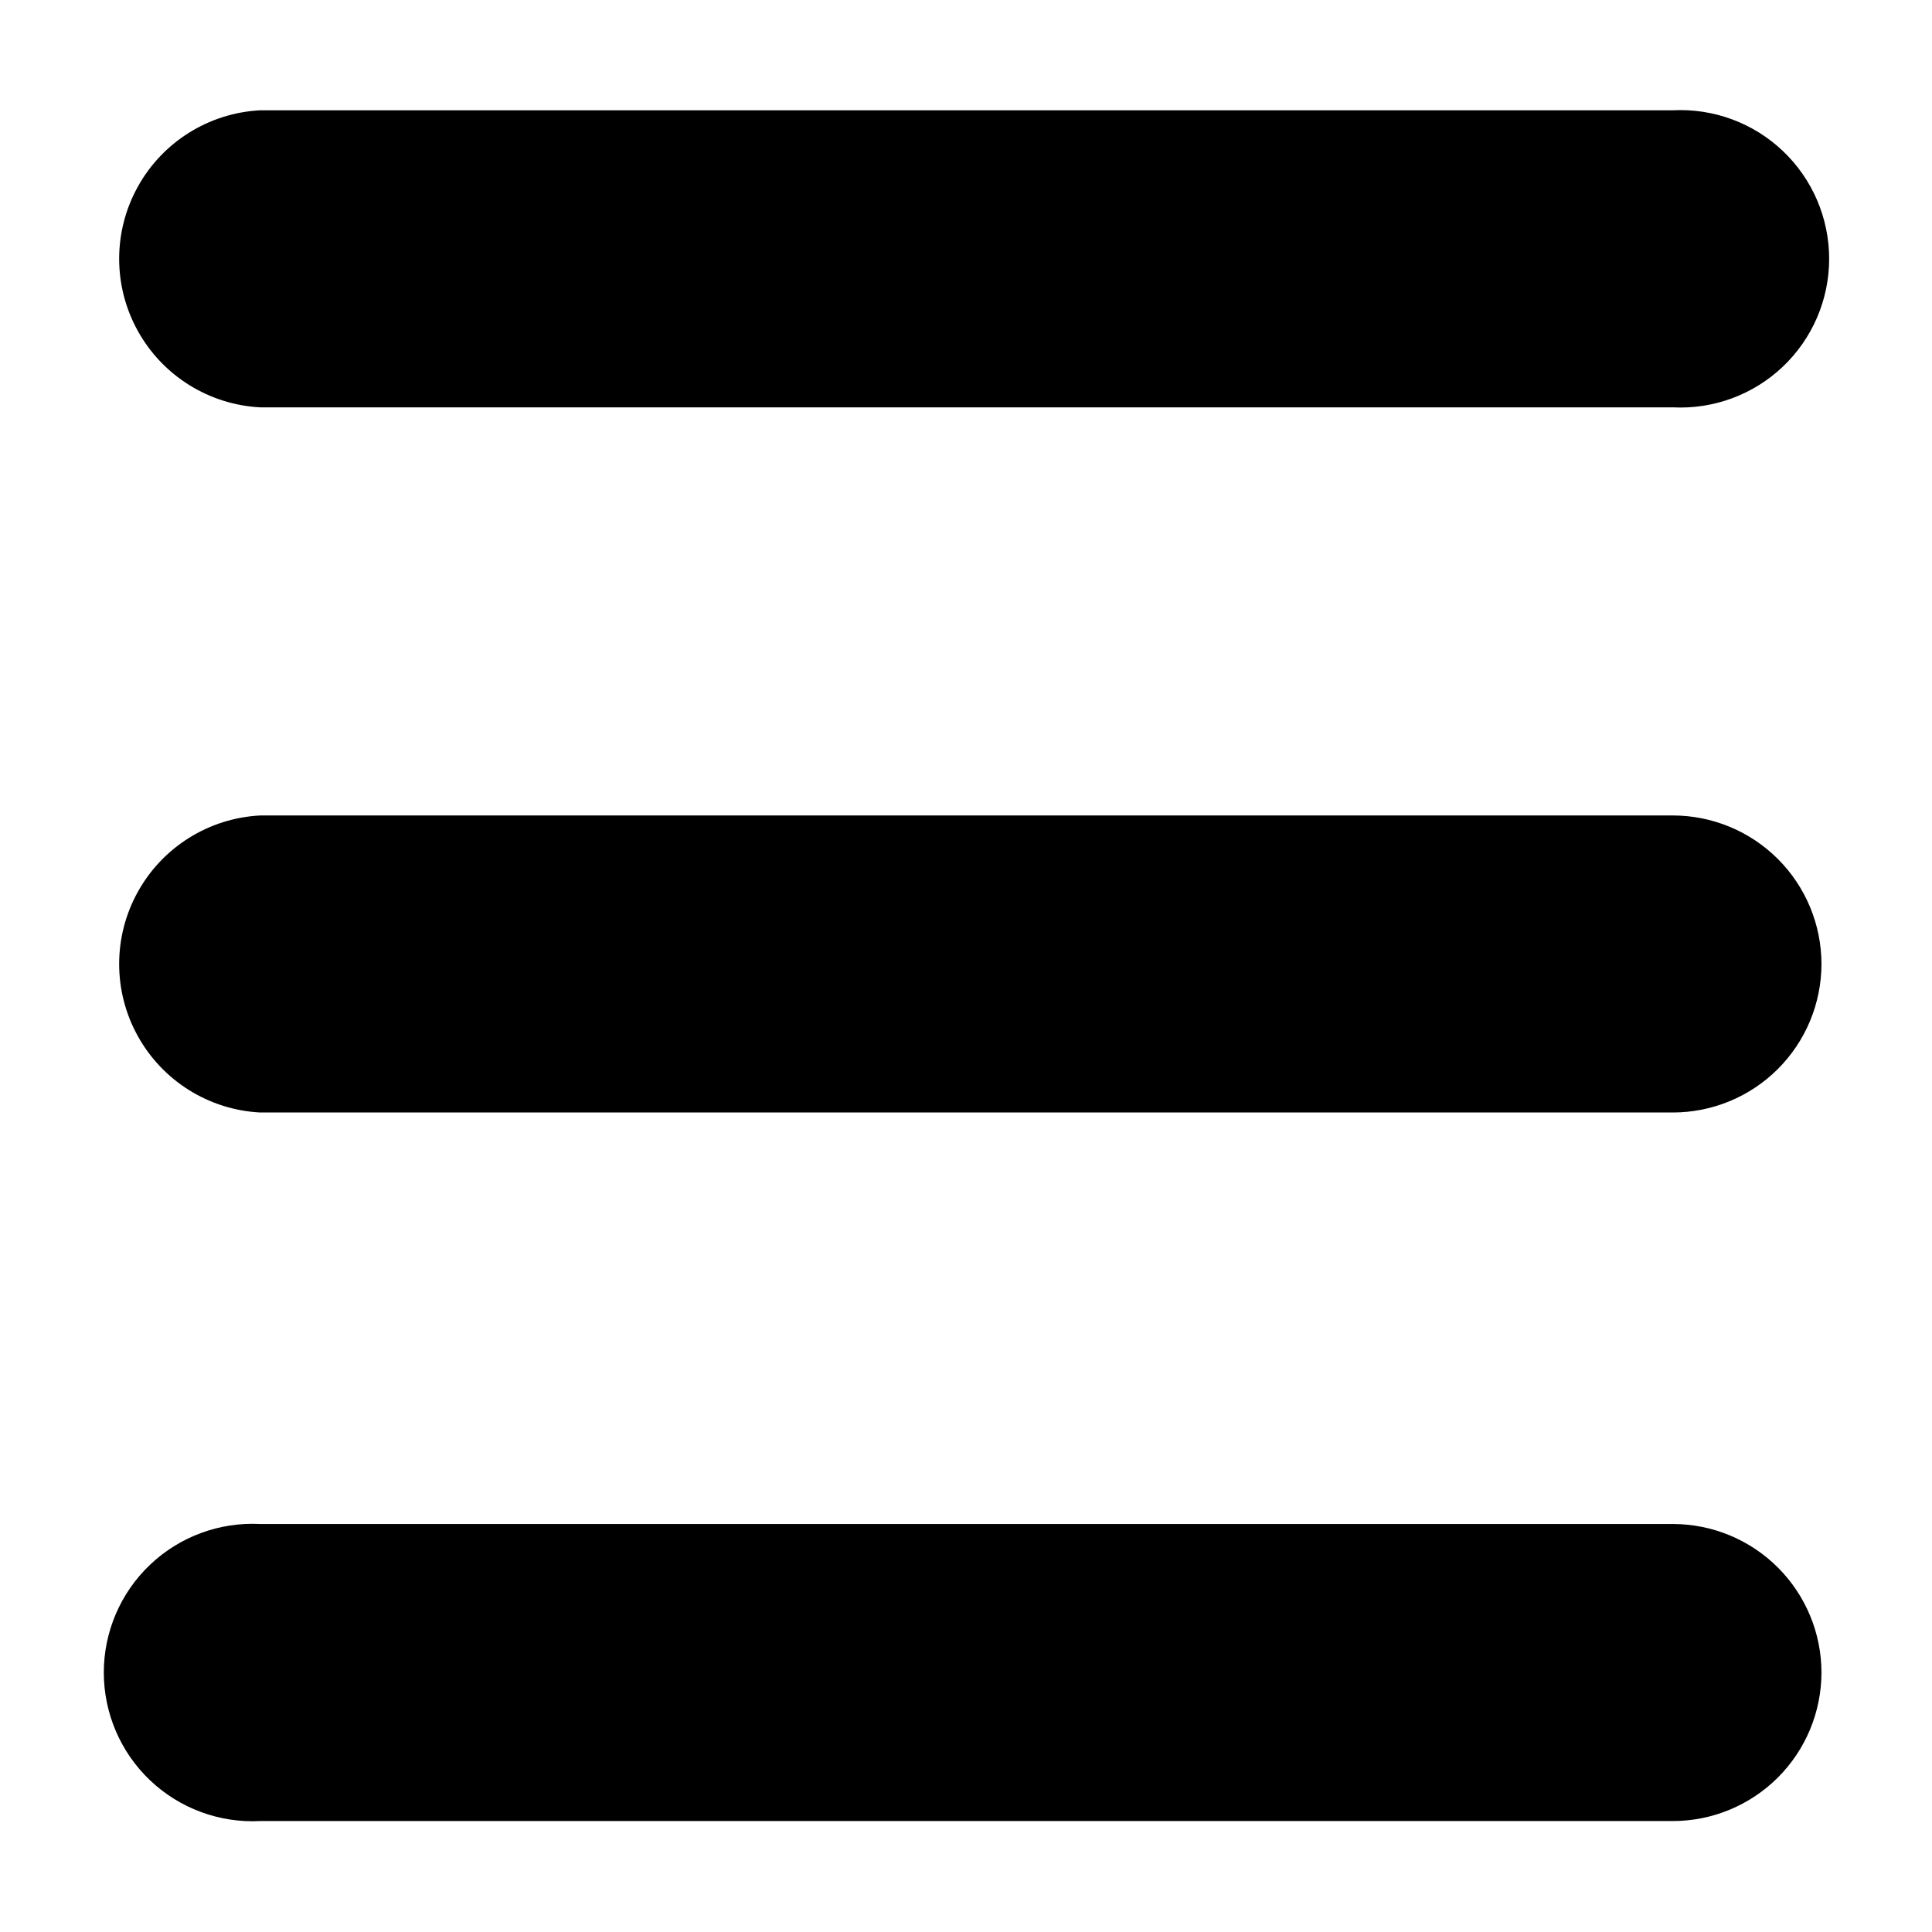 <?xml version="1.0" encoding="UTF-8"?>
<!-- Uploaded to: SVG Repo, www.svgrepo.com, Generator: SVG Repo Mixer Tools -->
<svg fill="#000000" width="800px" height="800px" version="1.1" viewBox="144 144 512 512" xmlns="http://www.w3.org/2000/svg">
 <path d="m587.3 251.95h-374.34c-13.582-0.703-25.84-8.355-32.434-20.246-6.598-11.891-6.598-26.34 0-38.23 6.594-11.891 18.852-19.543 32.434-20.246h374.34c10.789-0.555 21.336 3.34 29.172 10.781 7.836 7.441 12.273 17.773 12.273 28.582 0 10.805-4.438 21.137-12.273 28.578-7.836 7.441-18.383 11.336-29.172 10.781zm39.41 147.57c0-10.453-4.152-20.48-11.543-27.871s-17.414-11.543-27.867-11.543h-374.34c-13.582 0.703-25.84 8.352-32.434 20.246-6.598 11.891-6.598 26.34 0 38.23 6.594 11.891 18.852 19.543 32.434 20.242h374.34c10.434 0 20.441-4.137 27.832-11.504 7.387-7.371 11.551-17.367 11.578-27.801zm0 187.77c0-10.453-4.152-20.477-11.543-27.871-7.391-7.391-17.414-11.543-27.867-11.543h-374.34c-10.793-0.555-21.34 3.34-29.176 10.781-7.836 7.441-12.273 17.773-12.273 28.578 0 10.809 4.438 21.141 12.273 28.582 7.836 7.441 18.383 11.336 29.176 10.781h374.34c10.434 0 20.441-4.141 27.832-11.508 7.387-7.367 11.551-17.367 11.578-27.801z"/>
</svg>